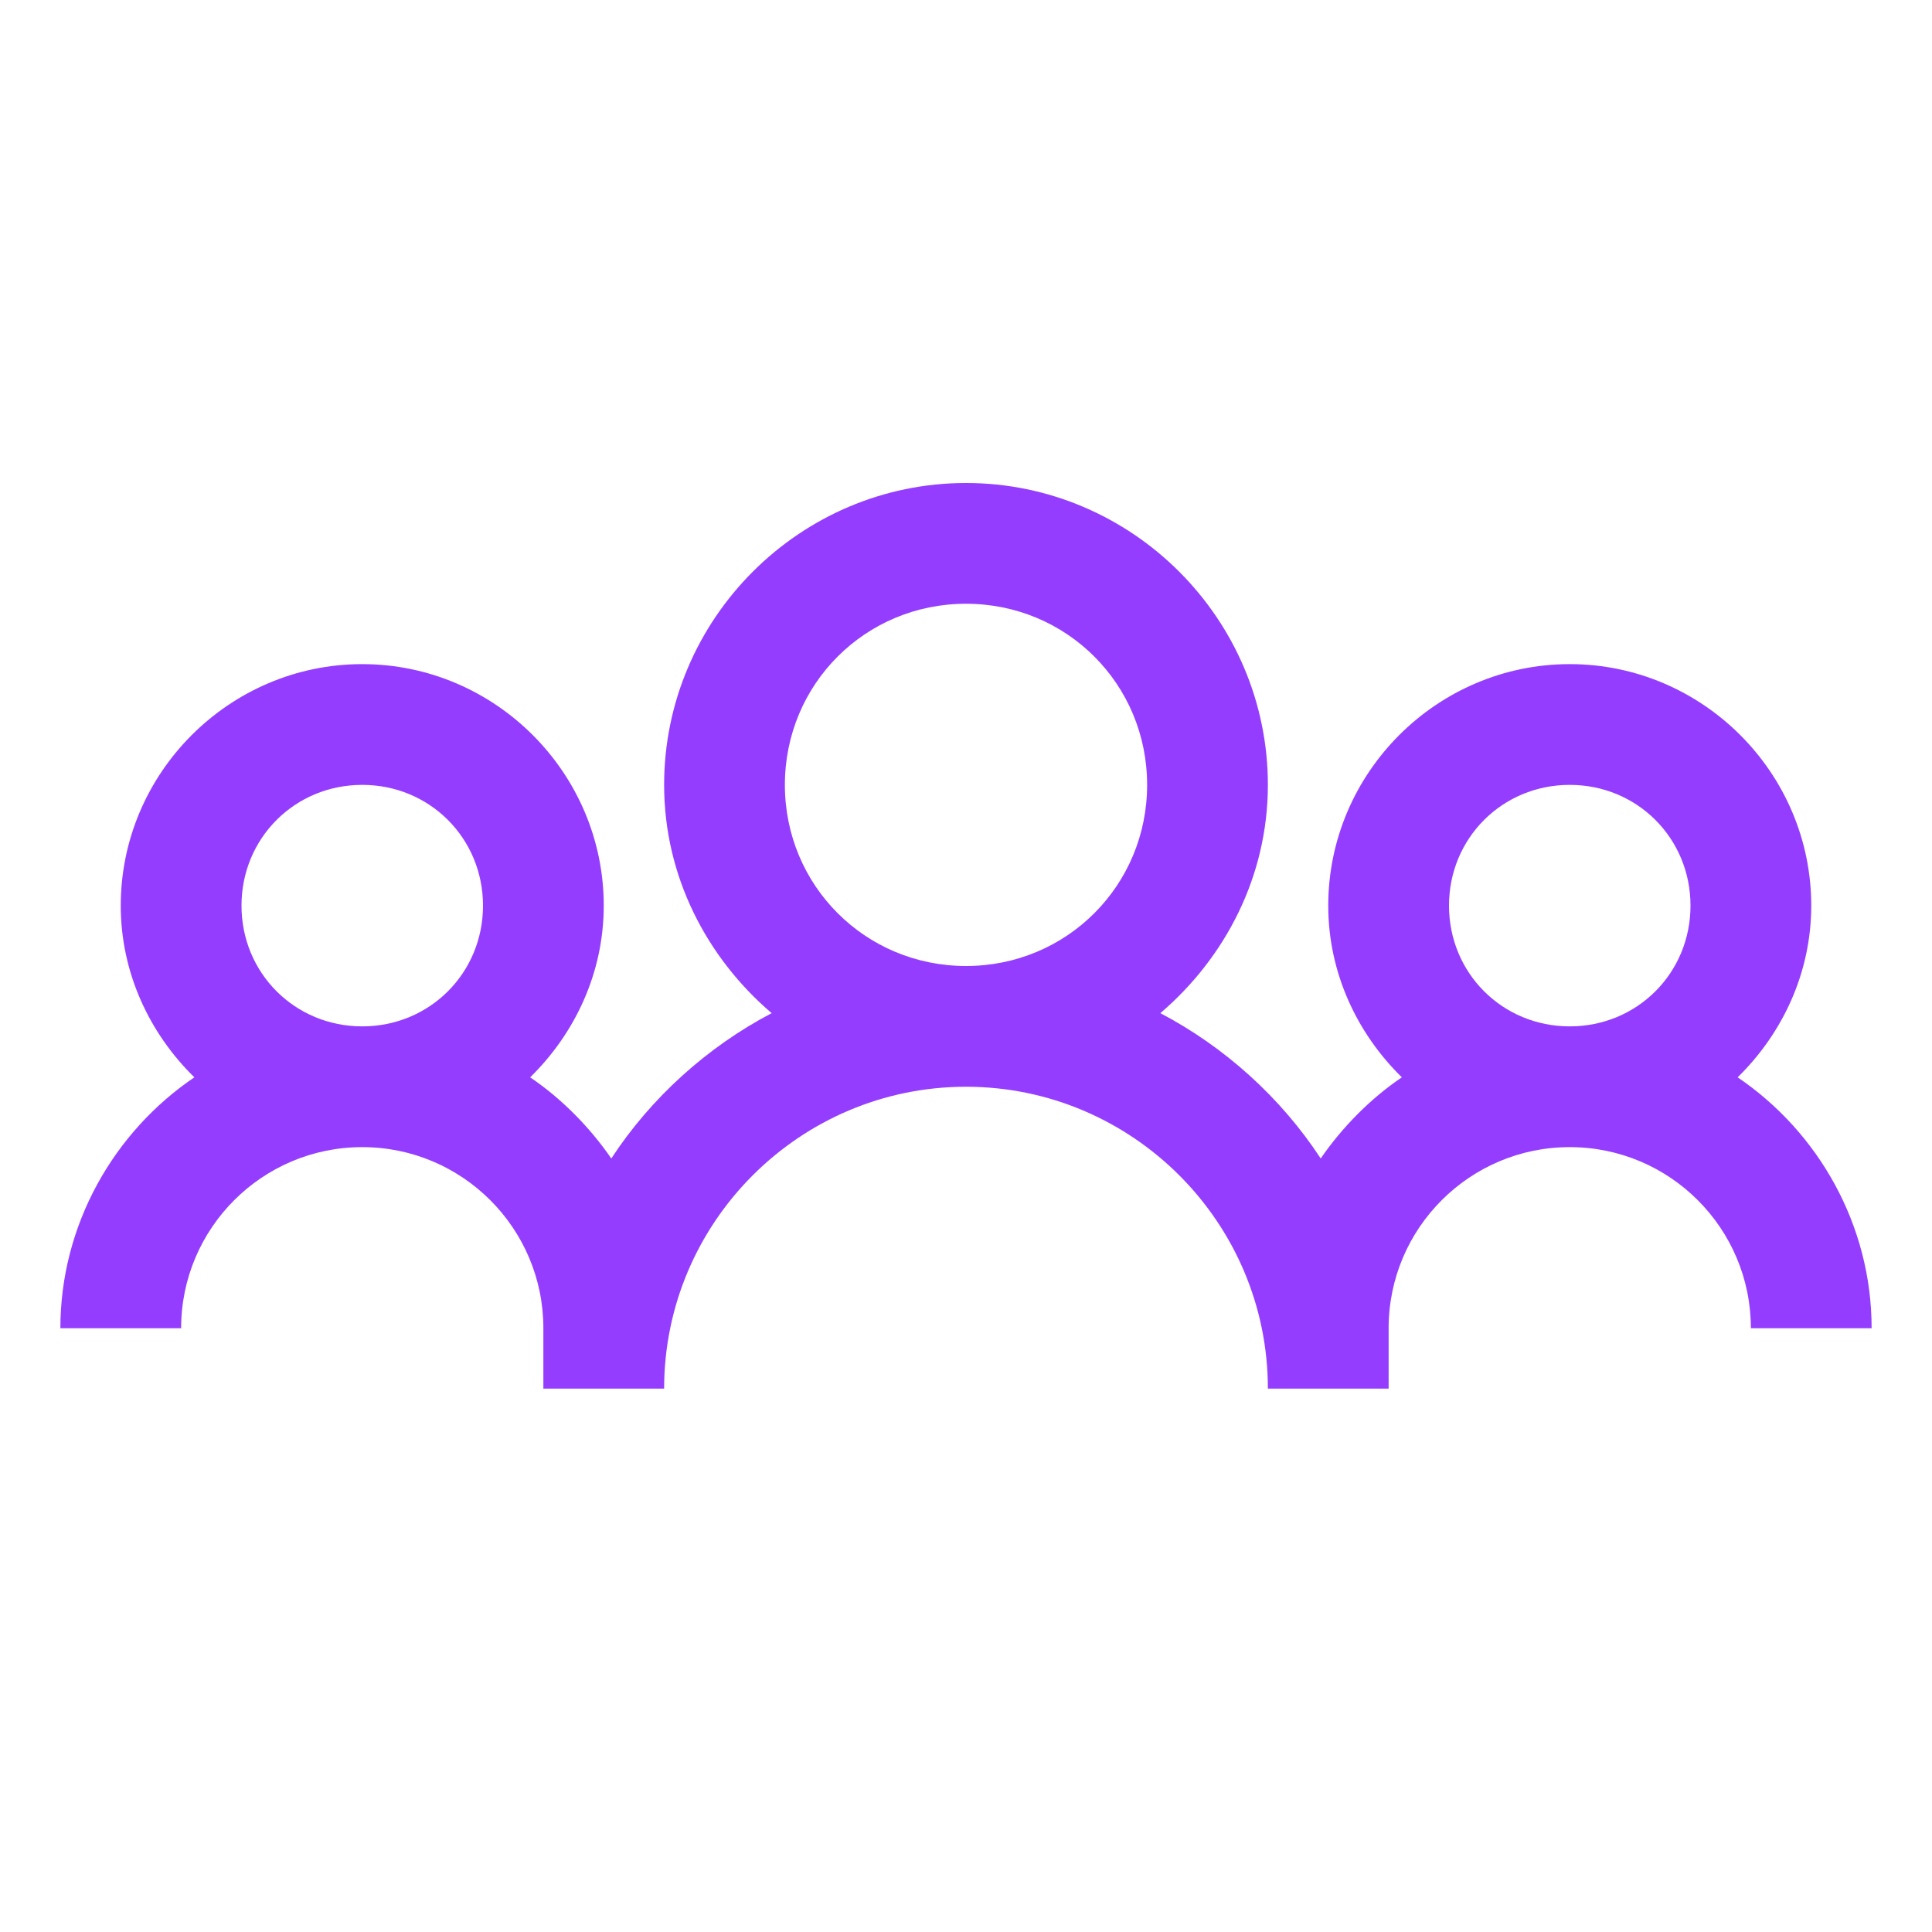 <?xml version="1.0" encoding="UTF-8"?> <svg xmlns="http://www.w3.org/2000/svg" width="32" height="32" viewBox="0 0 32 32" fill="none"><path d="M16 8C13.25 8 11 10.25 11 13C11 14.516 11.707 15.863 12.781 16.781C11.715 17.34 10.781 18.184 10.125 19.188C9.77 18.672 9.301 18.195 8.781 17.844C9.523 17.117 10 16.113 10 15C10 12.801 8.199 11 6 11C3.801 11 2 12.801 2 15C2 16.113 2.477 17.117 3.219 17.844C1.887 18.746 1 20.285 1 22H3C3 20.344 4.344 19 6 19C7.656 19 9 20.344 9 22V23H11C11 20.246 13.246 18 16 18C18.754 18 21 20.246 21 23H23V22C23 20.344 24.344 19 26 19C27.656 19 29 20.344 29 22H31C31 20.285 30.113 18.746 28.781 17.844C29.523 17.117 30 16.113 30 15C30 12.801 28.199 11 26 11C23.801 11 22 12.801 22 15C22 16.113 22.477 17.117 23.219 17.844C22.699 18.195 22.23 18.672 21.875 19.188C21.219 18.184 20.285 17.34 19.219 16.781C20.293 15.863 21 14.516 21 13C21 10.25 18.75 8 16 8ZM16 10C17.668 10 19 11.332 19 13C19 14.668 17.668 16 16 16C14.332 16 13 14.668 13 13C13 11.332 14.332 10 16 10ZM6 13C7.117 13 8 13.883 8 15C8 16.117 7.117 17 6 17C4.883 17 4 16.117 4 15C4 13.883 4.883 13 6 13ZM26 13C27.117 13 28 13.883 28 15C28 16.117 27.117 17 26 17C24.883 17 24 16.117 24 15C24 13.883 24.883 13 26 13Z" fill="#943DFF"></path></svg> 